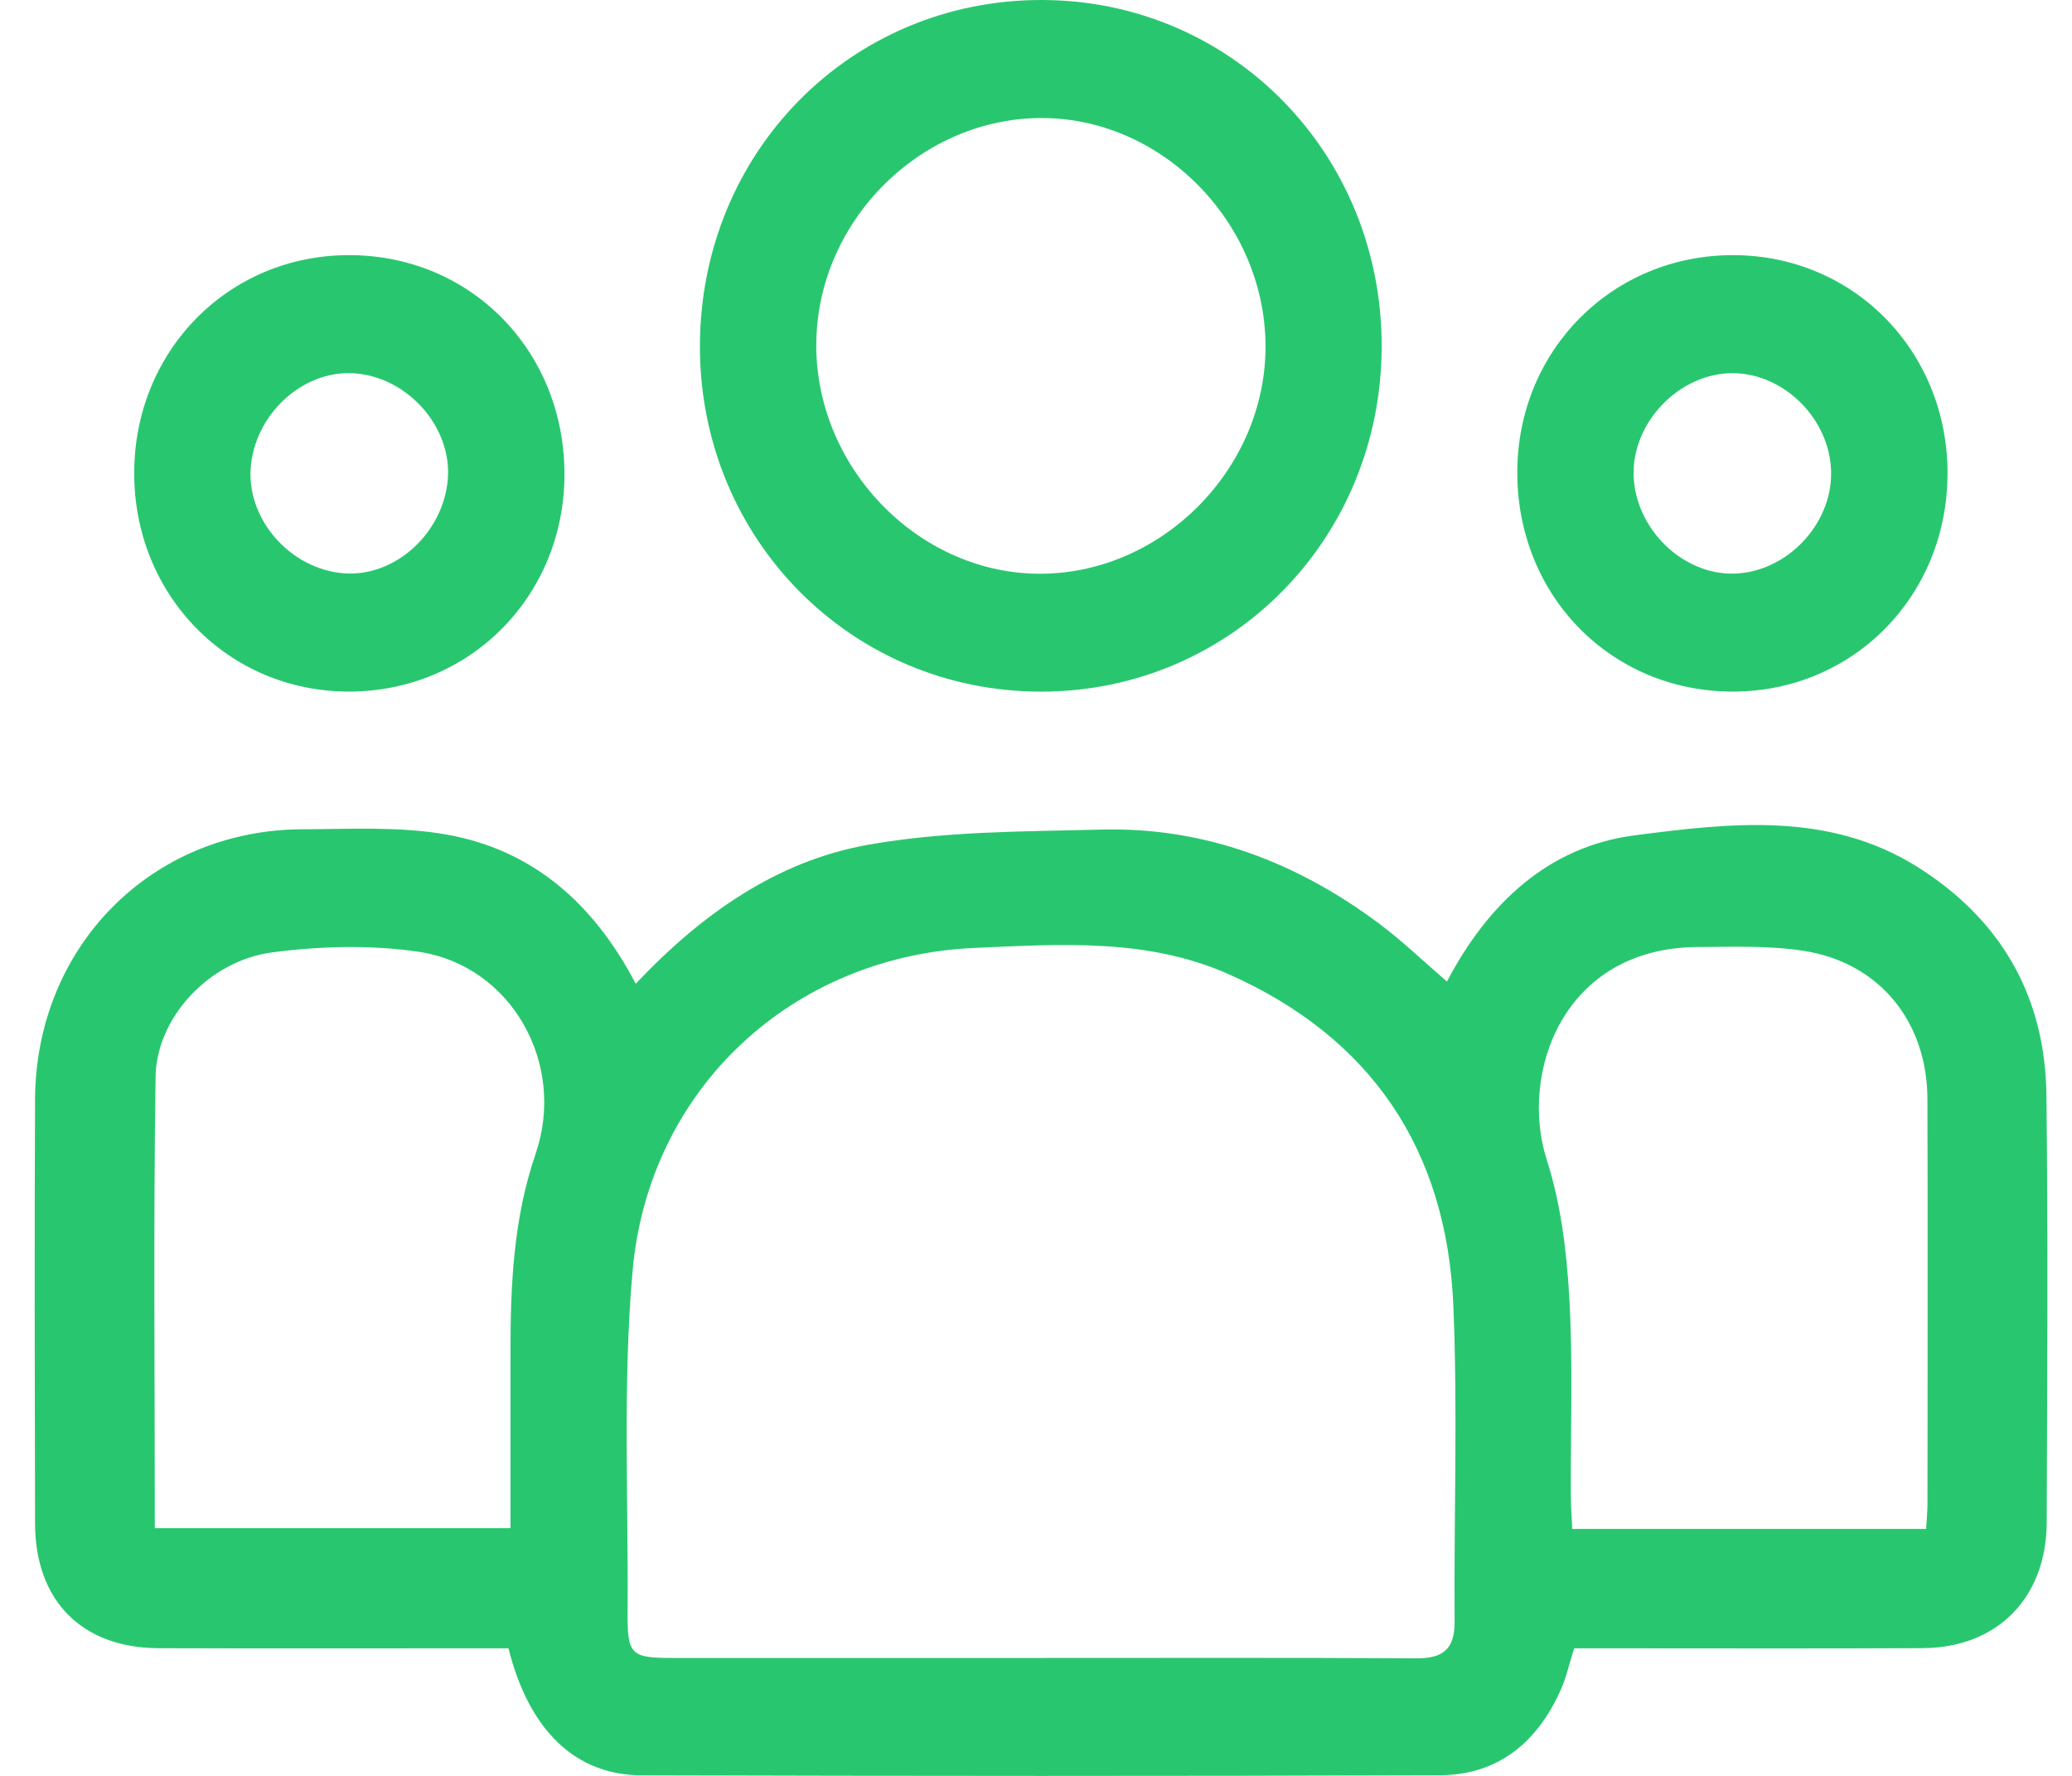 <svg xmlns="http://www.w3.org/2000/svg" width="35" height="30" viewBox="0 0 35 30" fill="none"><g clip-path="url(#clip0_188_517)"><path d="M10.738 16.619C11.856 15.434 13.125 14.548 14.652 14.273C15.946 14.04 17.286 14.048 18.607 14.014C20.348 13.97 21.904 14.563 23.296 15.602C23.692 15.899 24.051 16.245 24.442 16.581C25.132 15.265 26.155 14.301 27.608 14.112C29.224 13.903 30.898 13.7 32.407 14.656C33.802 15.541 34.547 16.83 34.568 18.497C34.596 20.902 34.581 23.309 34.573 25.715C34.569 26.994 33.736 27.836 32.479 27.842C30.708 27.851 28.939 27.845 27.169 27.845C26.977 27.845 26.785 27.845 26.59 27.845C26.509 28.102 26.459 28.329 26.368 28.537C25.973 29.431 25.305 29.986 24.323 29.989C19.828 30.006 15.332 30.003 10.836 29.99C9.717 29.987 8.935 29.228 8.589 27.845C8.419 27.845 8.231 27.845 8.043 27.845C6.256 27.845 4.467 27.849 2.68 27.843C1.386 27.839 0.594 27.043 0.592 25.737C0.587 23.349 0.581 20.962 0.592 18.573C0.604 15.992 2.554 14.02 5.104 14.009C5.917 14.006 6.745 13.958 7.537 14.097C8.985 14.352 10.021 15.246 10.739 16.619H10.738ZM17.557 28.008C19.68 28.008 21.804 28.002 23.927 28.014C24.37 28.016 24.575 27.865 24.571 27.391C24.558 25.614 24.624 23.835 24.55 22.061C24.44 19.418 23.159 17.526 20.757 16.458C19.379 15.845 17.91 15.95 16.467 16.013C13.389 16.146 10.957 18.387 10.685 21.476C10.517 23.381 10.616 25.312 10.601 27.232C10.596 27.95 10.655 28.007 11.347 28.008C13.416 28.009 15.487 28.008 17.557 28.008ZM2.615 25.815H8.623C8.623 24.795 8.623 23.813 8.623 22.831C8.623 21.7 8.674 20.581 9.047 19.493C9.57 17.971 8.64 16.311 7.07 16.078C6.261 15.959 5.408 15.982 4.595 16.089C3.534 16.23 2.643 17.189 2.628 18.189C2.591 20.715 2.615 23.242 2.615 25.814V25.815ZM32.536 25.829C32.547 25.648 32.559 25.524 32.559 25.399C32.56 23.123 32.565 20.845 32.558 18.569C32.554 17.258 31.749 16.264 30.471 16.063C29.882 15.972 29.274 15.994 28.674 15.998C26.402 16.012 25.658 18.131 26.129 19.597C26.366 20.334 26.463 21.134 26.508 21.912C26.572 23.019 26.529 24.133 26.534 25.245C26.534 25.435 26.55 25.623 26.558 25.828H32.537L32.536 25.829Z" fill="#28C76F"></path><path d="M17.591 11.684C14.383 11.687 11.829 9.111 11.823 5.865C11.818 2.581 14.364 -0.004 17.598 5.37851e-06C20.801 0.004 23.34 2.59 23.339 5.845C23.338 9.098 20.794 11.681 17.59 11.684H17.591ZM13.788 5.866C13.809 7.954 15.566 9.715 17.605 9.692C19.661 9.67 21.398 7.886 21.377 5.818C21.355 3.731 19.6 1.972 17.559 1.994C15.498 2.016 13.768 3.792 13.789 5.866H13.788Z" fill="#28C76F"></path><path d="M2.267 7.992C2.268 5.928 3.857 4.312 5.891 4.31C7.952 4.307 9.542 5.93 9.535 8.027C9.526 10.083 7.925 11.687 5.884 11.683C3.854 11.678 2.266 10.056 2.267 7.992ZM4.234 7.92C4.179 8.793 4.915 9.616 5.811 9.685C6.67 9.75 7.486 9.011 7.564 8.099C7.639 7.21 6.876 6.355 5.962 6.305C5.099 6.259 4.292 7.013 4.234 7.919V7.92Z" fill="#28C76F"></path><path d="M32.897 7.999C32.897 10.063 31.307 11.68 29.275 11.683C27.215 11.686 25.621 10.061 25.63 7.967C25.638 5.911 27.24 4.306 29.28 4.31C31.312 4.314 32.899 5.931 32.898 7.999H32.897ZM30.931 7.979C30.919 7.085 30.136 6.301 29.26 6.304C28.362 6.307 27.563 7.141 27.595 8.041C27.628 8.938 28.425 9.713 29.293 9.69C30.176 9.666 30.944 8.865 30.931 7.98V7.979Z" fill="#28C76F"></path></g><defs><clipPath id="clip0_188_517"><rect width="34" height="30" fill="white" transform="translate(0.584)"></rect></clipPath></defs></svg>
